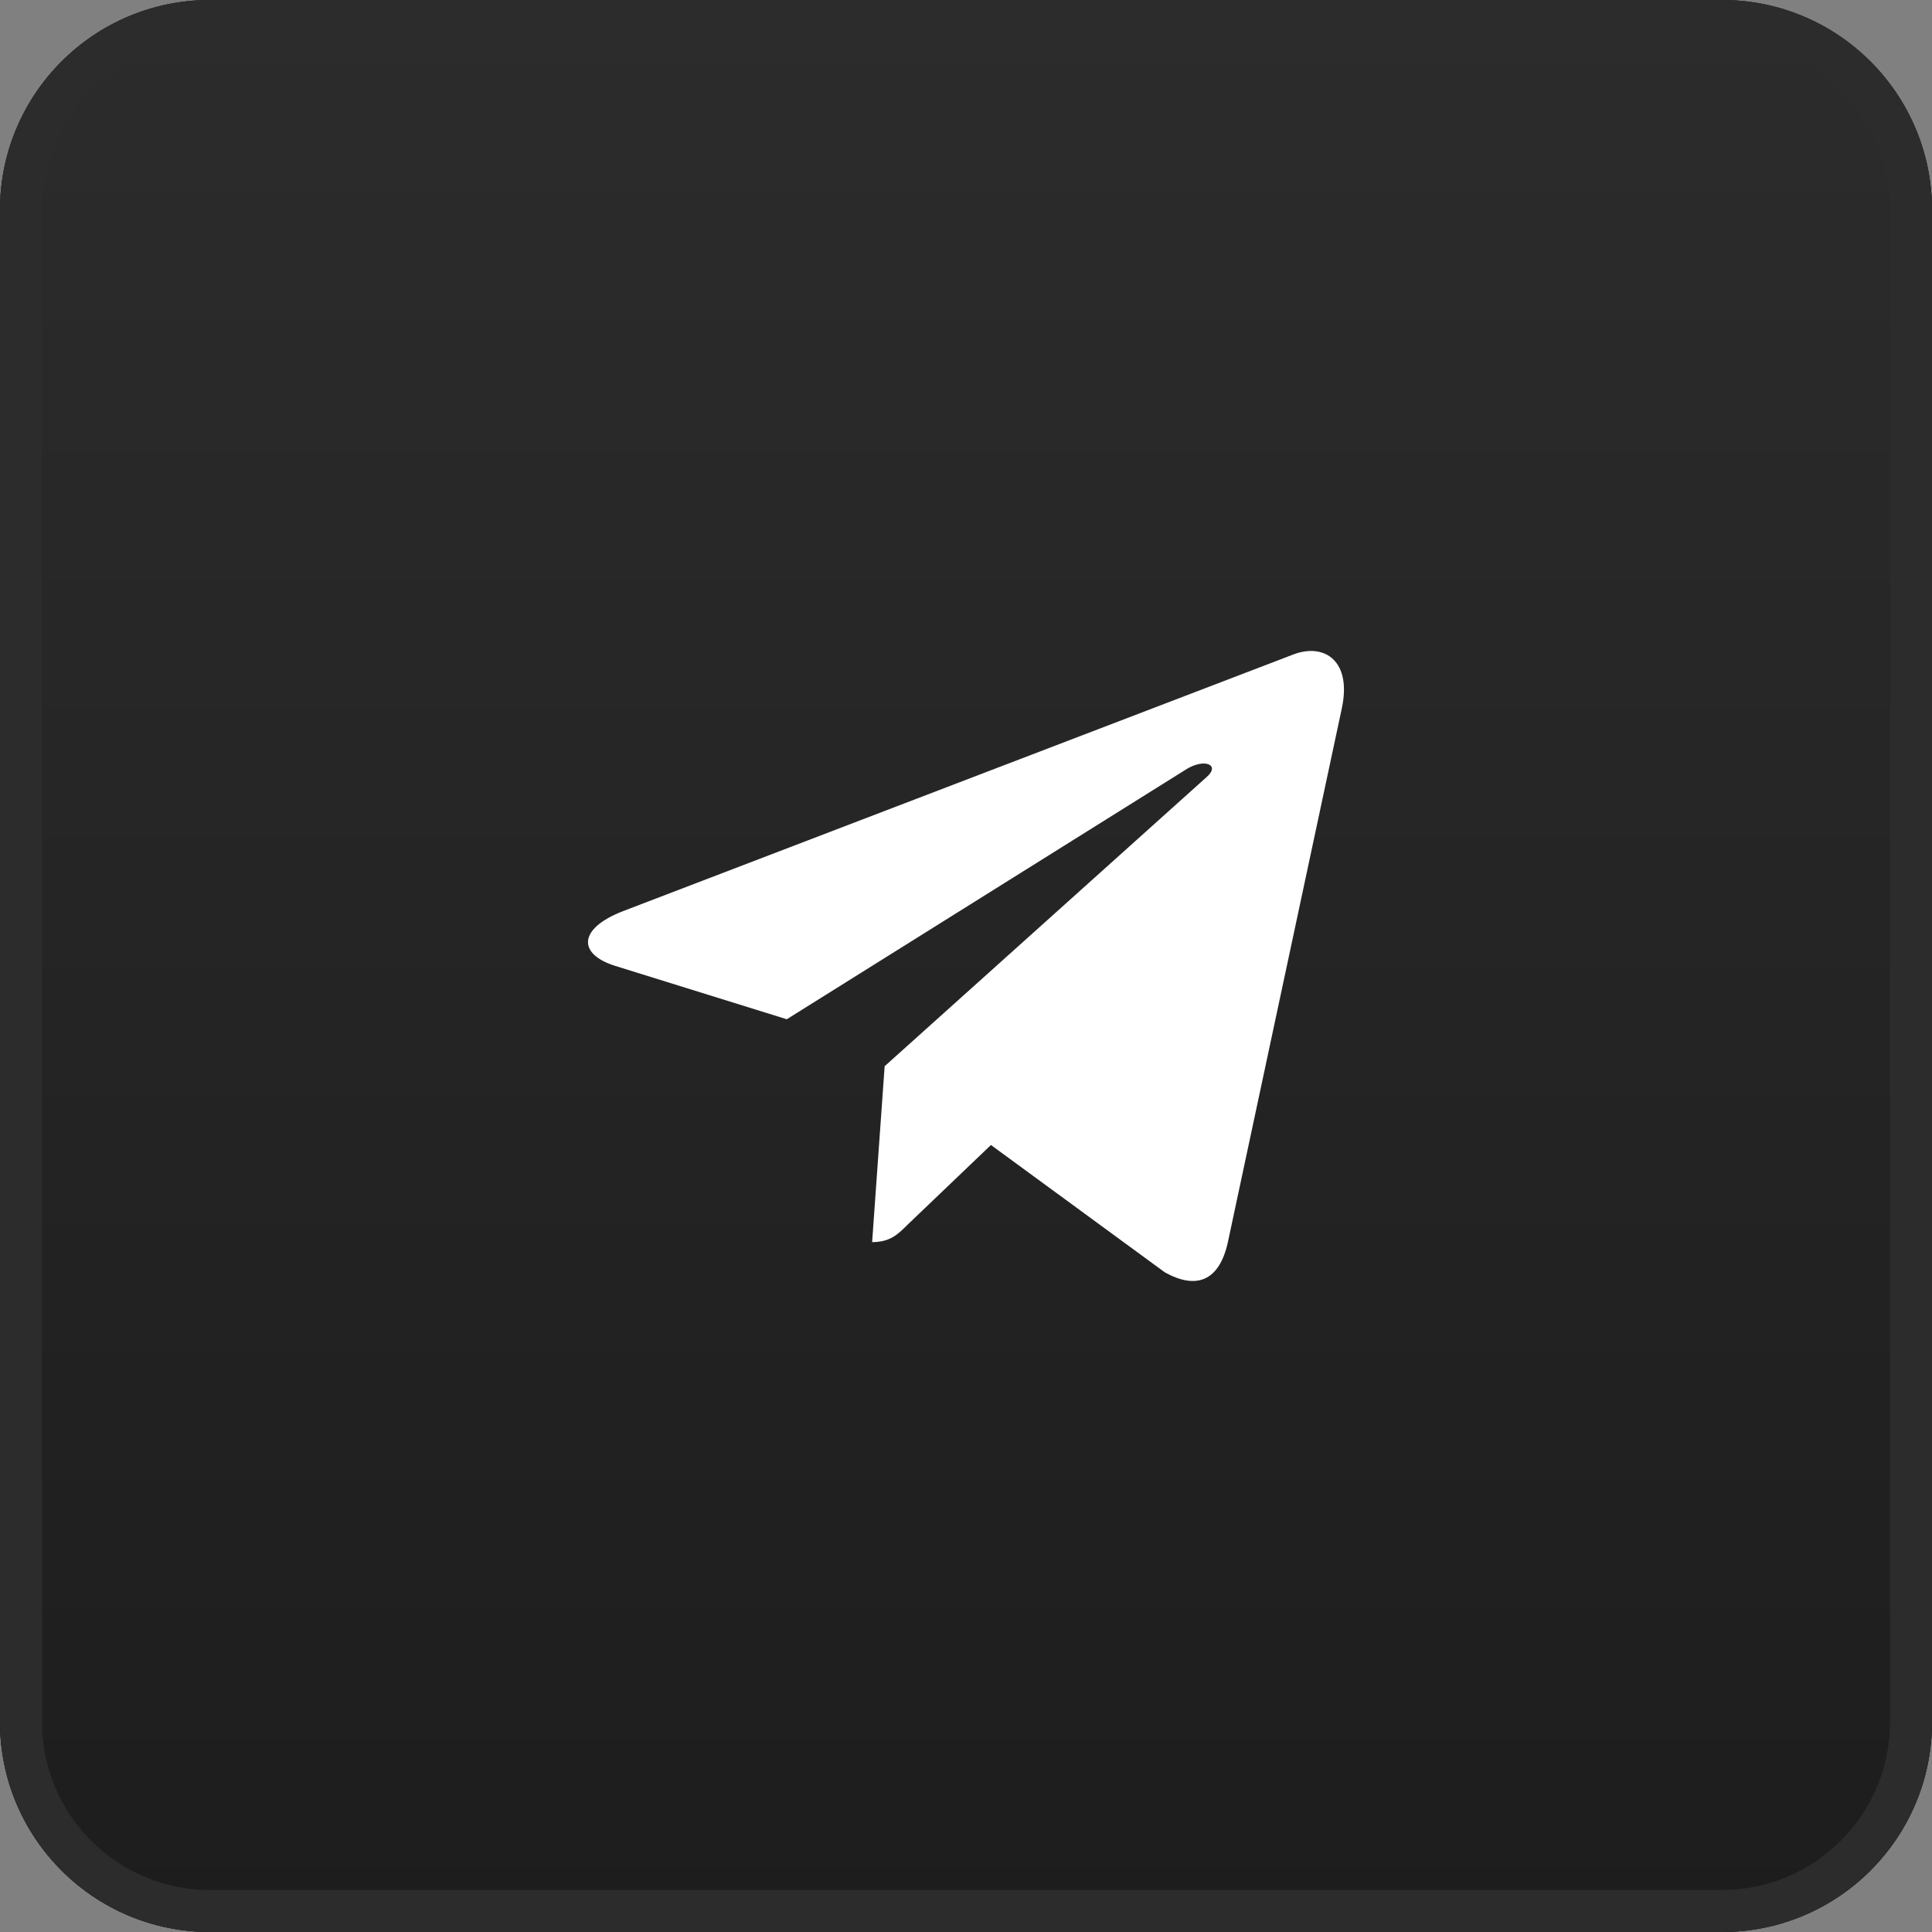 <?xml version="1.0" encoding="UTF-8"?> <svg xmlns="http://www.w3.org/2000/svg" width="46" height="46" viewBox="0 0 46 46" fill="none"><rect x="0" y="0" width="46" height="46" fill="#808080" stroke="none"/><path d="M0 5C0 2.239 2.239 0 5 0H41C43.761 0 46 2.239 46 5V41C46 43.761 43.761 46 41 46H5C2.239 46 0 43.761 0 41V5Z" fill="#1D1D1D"></path><path d="M0 5C0 2.239 2.239 0 5 0H41C43.761 0 46 2.239 46 5V41C46 43.761 43.761 46 41 46H5C2.239 46 0 43.761 0 41V5Z" fill="url(#paint0_linear_37_949)"></path><path fill-rule="evenodd" clip-rule="evenodd" d="M41 1H5C2.791 1 1 2.791 1 5V41C1 43.209 2.791 45 5 45H41C43.209 45 45 43.209 45 41V5C45 2.791 43.209 1 41 1ZM5 0C2.239 0 0 2.239 0 5V41C0 43.761 2.239 46 5 46H41C43.761 46 46 43.761 46 41V5C46 2.239 43.761 0 41 0H5Z" fill="#2C2C2C"></path><g clip-path="url(#clip0_37_949)"><path d="M21.063 25.386L20.765 29.574C21.191 29.574 21.376 29.391 21.597 29.171L23.594 27.262L27.733 30.293C28.492 30.716 29.026 30.493 29.231 29.595L31.948 16.866L31.948 16.865C32.189 15.743 31.543 15.304 30.803 15.579L14.836 21.693C13.746 22.116 13.762 22.723 14.65 22.998L18.733 24.268L28.215 18.335C28.661 18.04 29.067 18.203 28.733 18.498L21.063 25.386Z" fill="white"></path></g><defs><linearGradient id="paint0_linear_37_949" x1="23" y1="0" x2="23" y2="46" gradientUnits="userSpaceOnUse"><stop stop-color="#2C2C2C"></stop><stop offset="1" stop-color="#1D1D1D"></stop></linearGradient><clipPath id="clip0_37_949"><rect width="18" height="18" fill="white" transform="translate(14 14)"></rect></clipPath></defs></svg> 